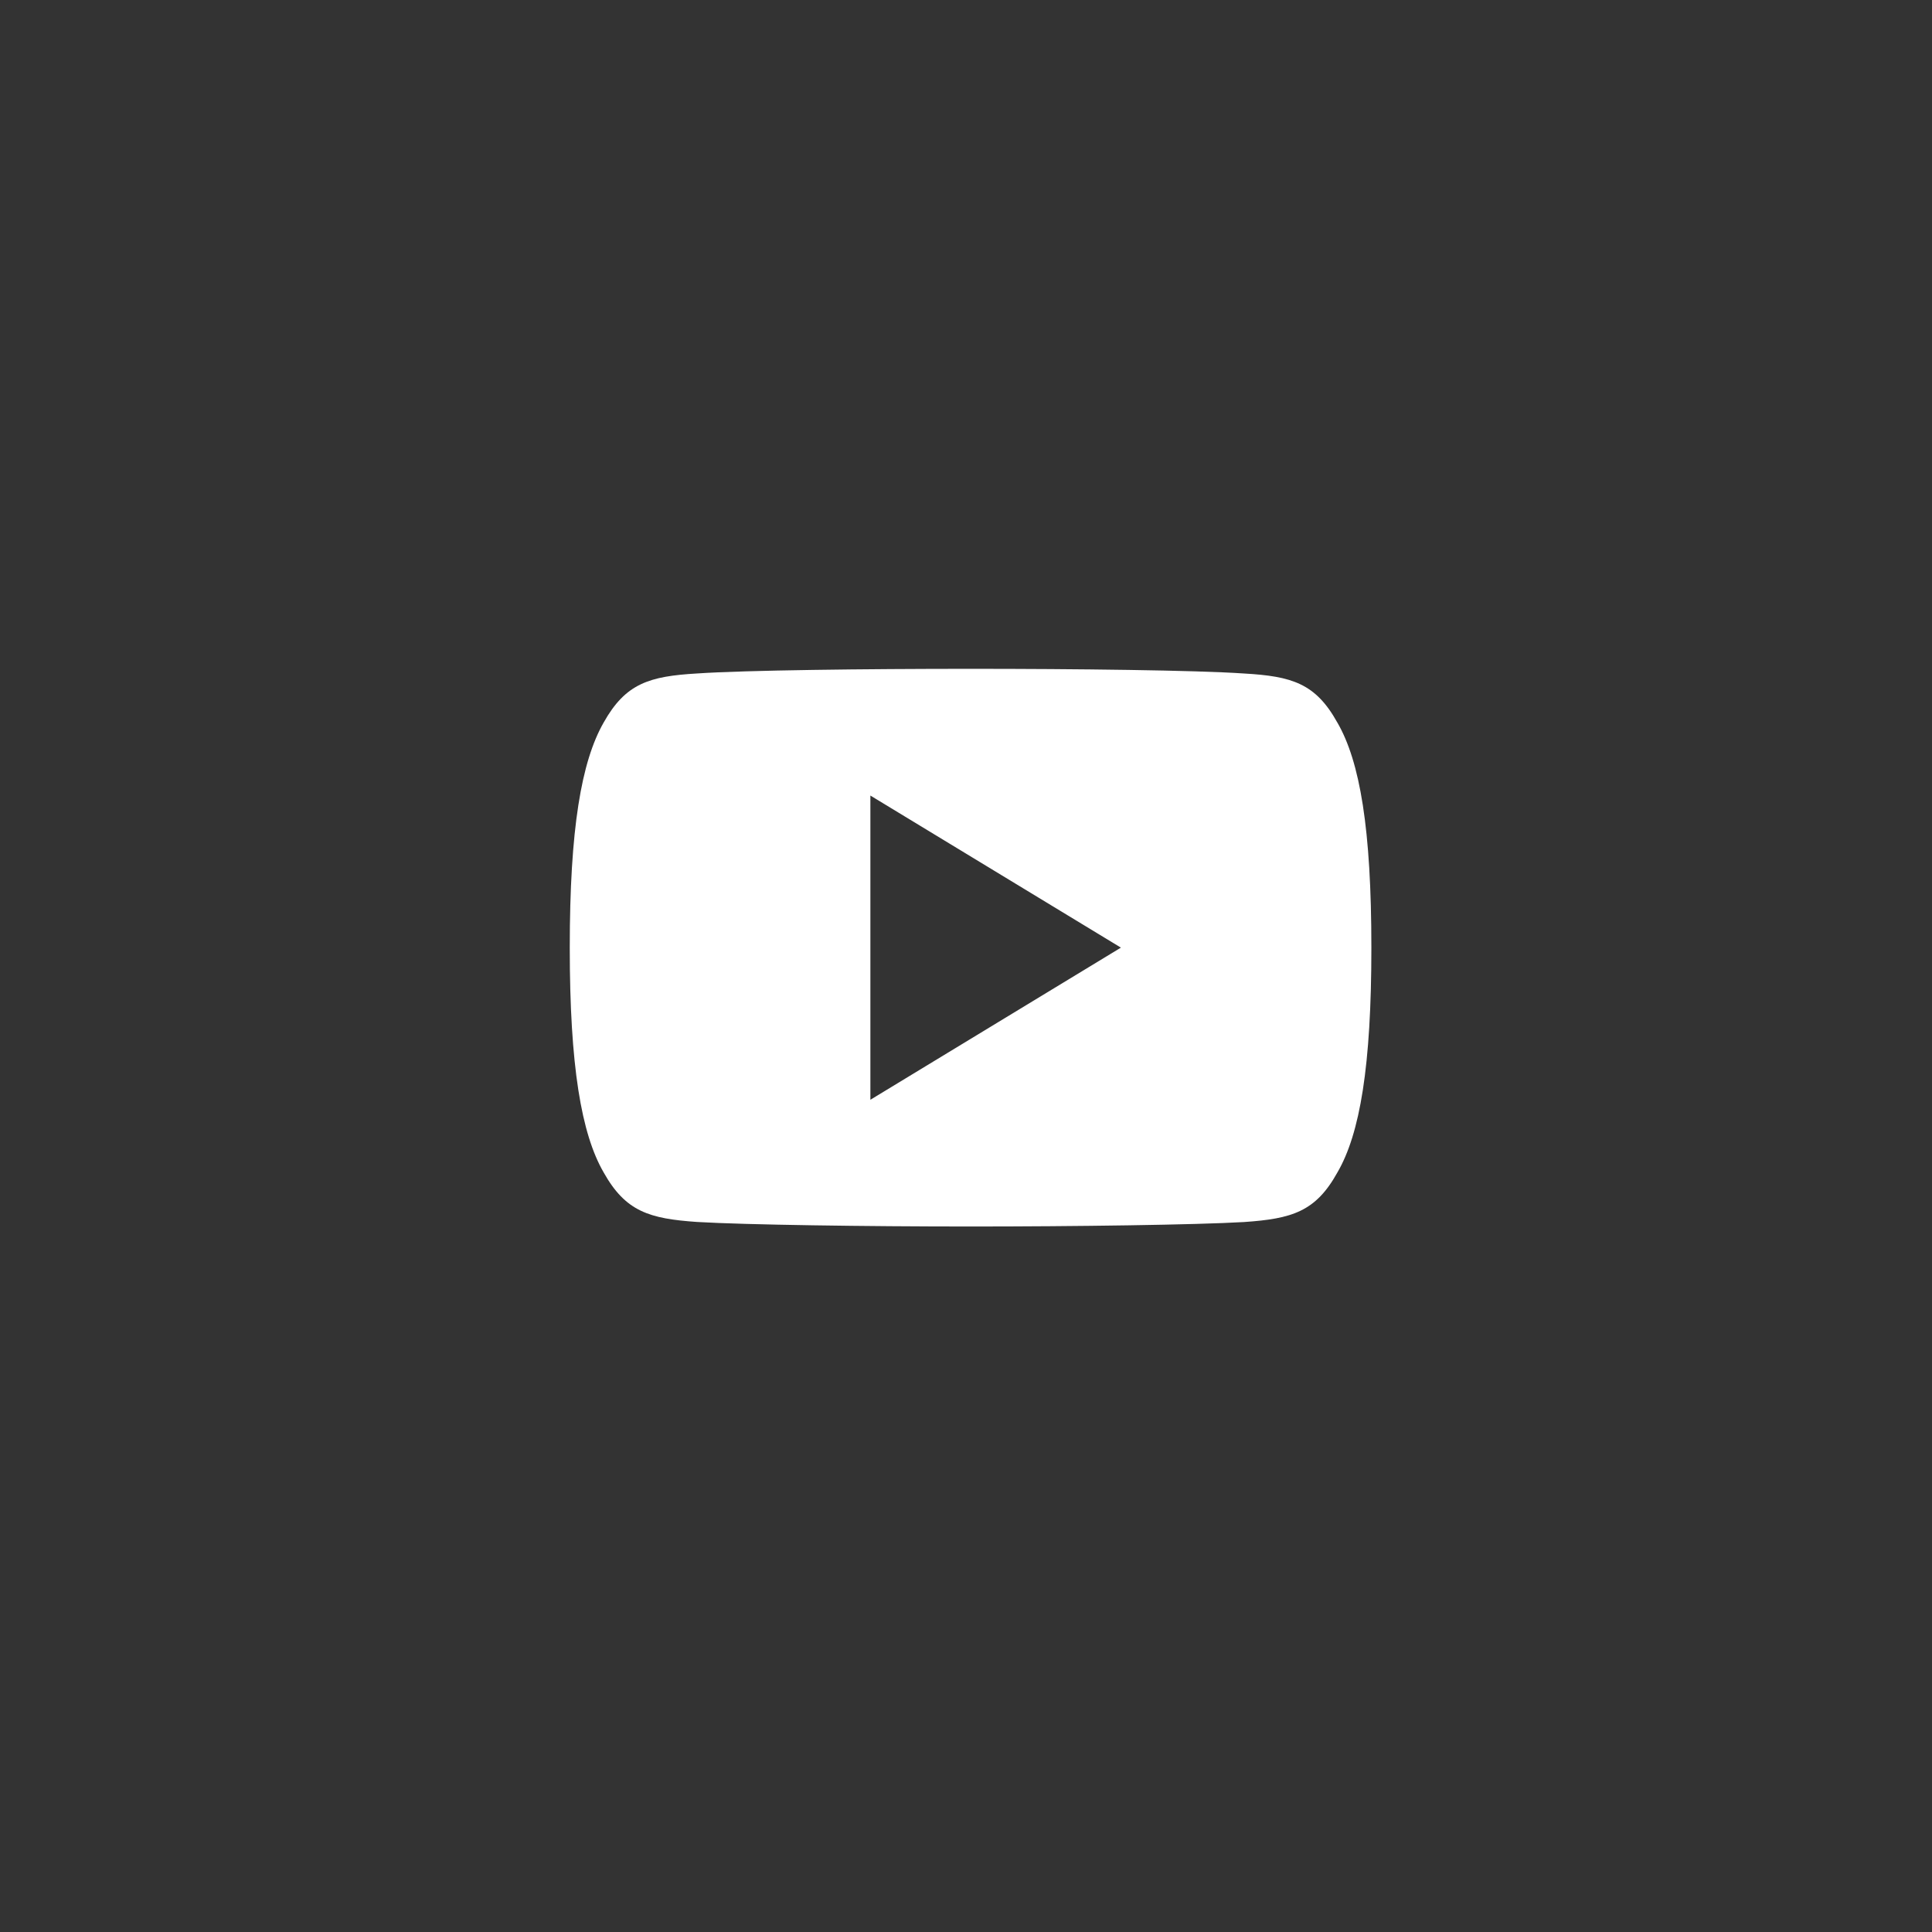 <?xml version="1.0" encoding="UTF-8"?>
<svg width="55px" height="55px" viewBox="0 0 55 55" version="1.1" xmlns="http://www.w3.org/2000/svg" xmlns:xlink="http://www.w3.org/1999/xlink">
    <rect x="0" y="0" width="55" height="55" fill="#333333" stroke="none"/>
    <title>icon_youtube</title>
    <g id="icon_youtube" stroke="none" stroke-width="1" fill="none" fill-rule="evenodd">
        <path d="M24.778,31.307 L24.778,22.648 L31.91,26.977 L24.778,31.308 L24.778,31.307 Z M38.071,20.569 C37.452,19.455 36.781,19.251 35.413,19.173 C34.046,19.079 30.61,19.04 27.633,19.04 C24.651,19.04 21.213,19.079 19.848,19.172 C18.484,19.251 17.81,19.454 17.185,20.569 C16.549,21.682 16.22,23.599 16.22,26.974 L16.22,26.985 C16.22,30.344 16.548,32.276 17.185,33.377 C17.81,34.491 18.483,34.693 19.847,34.787 C21.213,34.868 24.651,34.916 27.633,34.916 C30.61,34.916 34.046,34.869 35.414,34.789 C36.782,34.695 37.454,34.493 38.072,33.379 C38.716,32.277 39.04,30.346 39.04,26.987 L39.04,26.974 C39.04,23.599 38.716,21.681 38.071,20.568 L38.071,20.569 Z" id="Shape" fill="#FFFFFF" fill-rule="nonzero"></path>
    </g>
</svg>